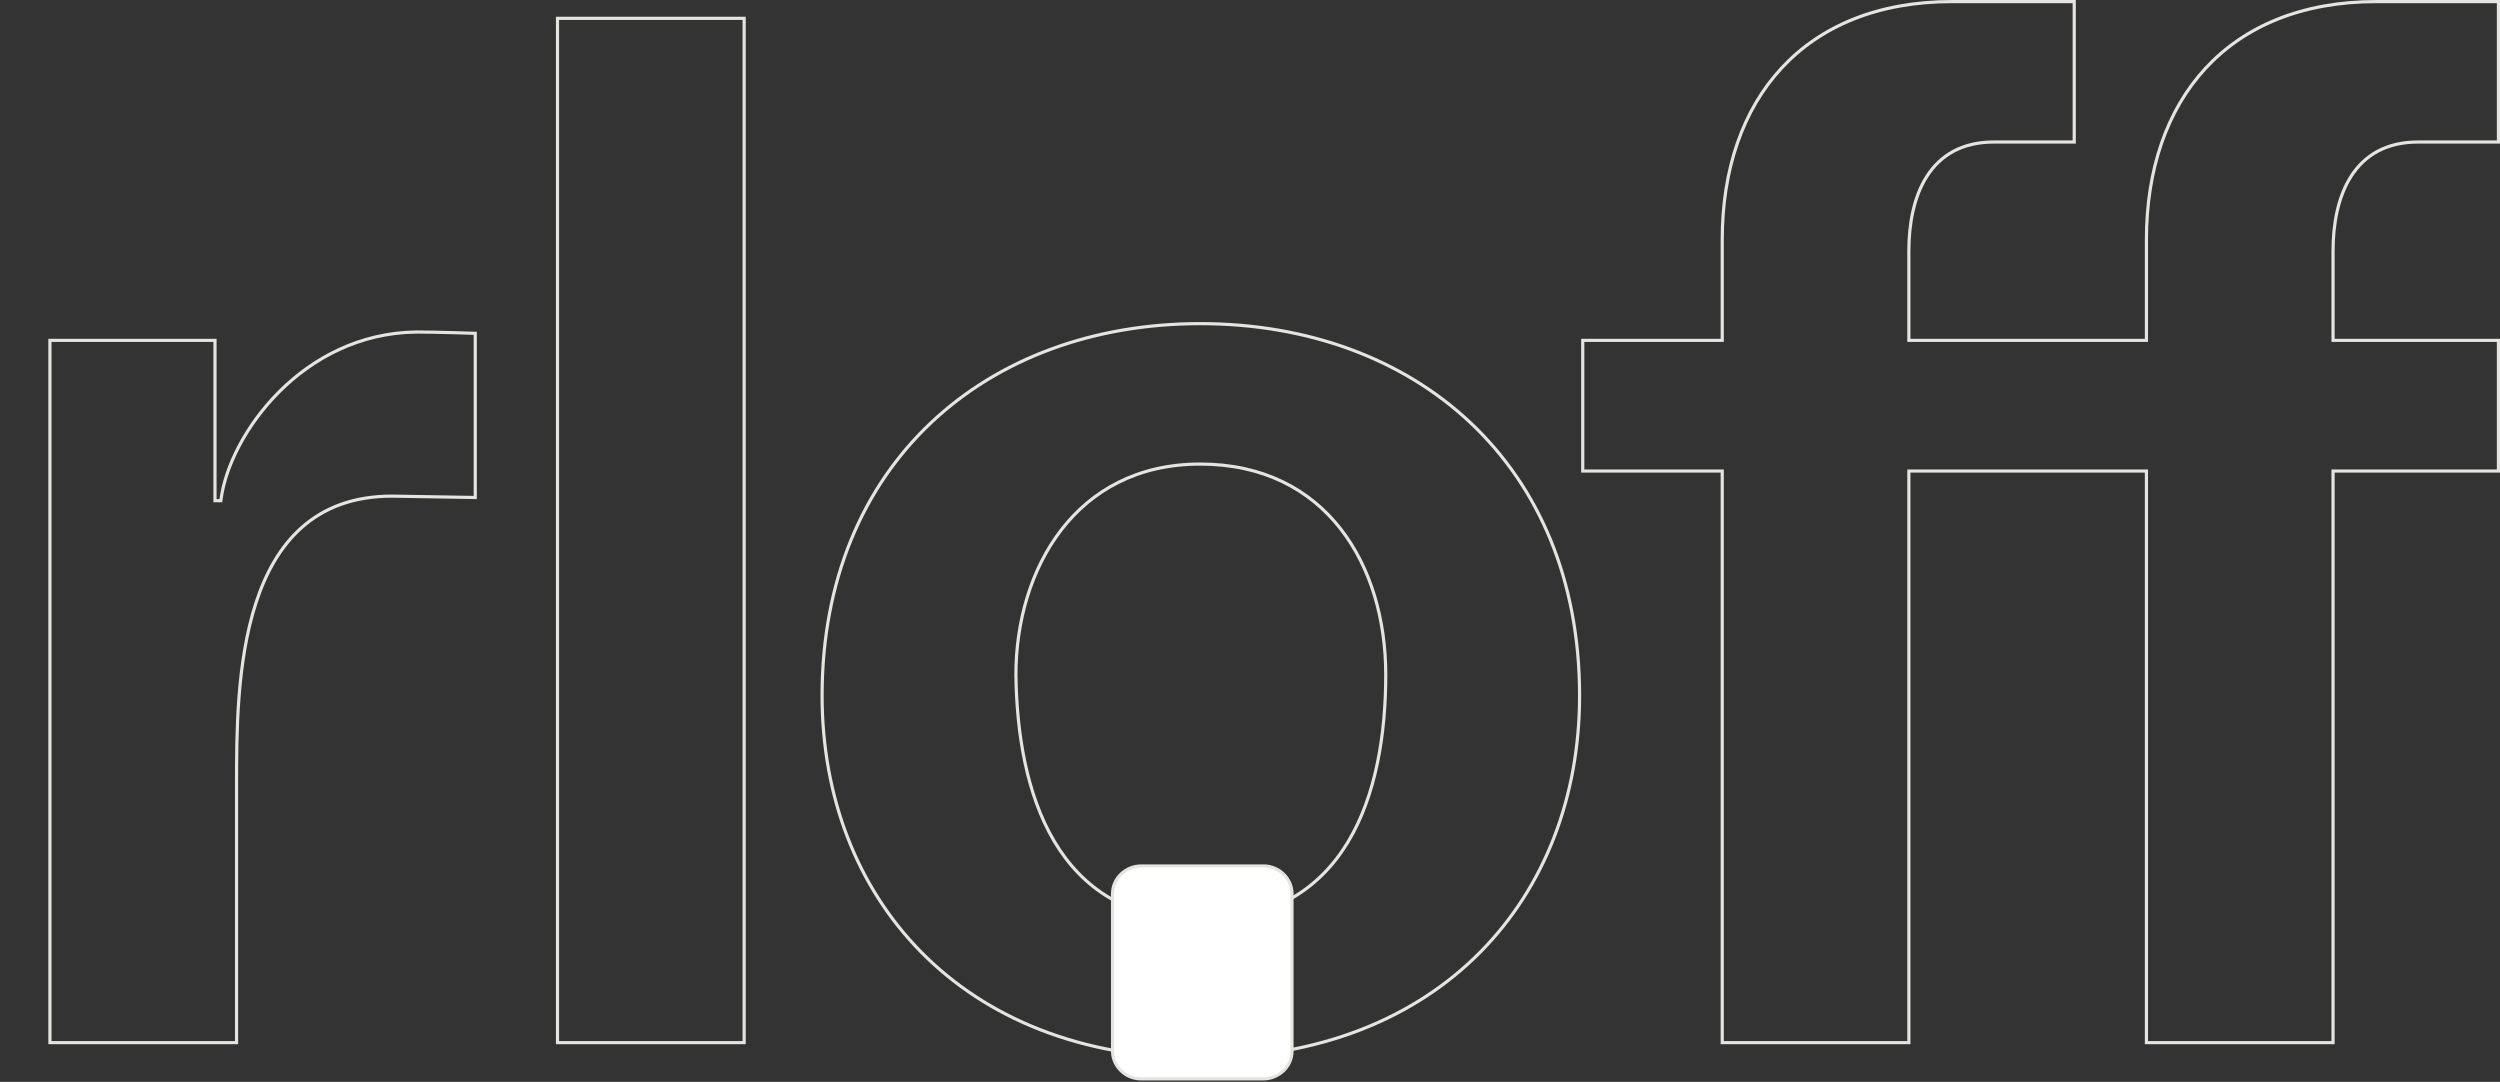 <svg width="788" height="341" viewBox="0 0 788 341" fill="none" xmlns="http://www.w3.org/2000/svg">
<rect x="0" y="0" width="788" height="341" fill="#333333" stroke="none"/>
<path d="M149.799 105.068V156.809L123.566 156.378H123.558C111.324 156.378 102.11 160.095 95.191 166.198C88.281 172.291 83.696 180.731 80.649 190.12C74.562 208.871 74.562 231.565 74.562 247.367V247.401V328.635H15.735V107.282H67.764V157.317V157.817H68.264H69.17H69.609L69.666 157.382C71.009 147.183 77.406 134.097 87.993 123.505C98.57 112.922 113.293 104.864 131.266 104.646C134.431 104.646 139.182 104.755 143.147 104.865C145.129 104.92 146.913 104.975 148.201 105.016C148.845 105.037 149.366 105.054 149.725 105.066L149.799 105.068ZM320.215 212.686L320.215 212.692C320.442 230.965 323.506 250.292 332.239 265.068C340.993 279.88 355.431 290.086 378.276 290.086C401.34 290.086 416.006 280.107 424.877 265.401C433.727 250.732 436.79 231.401 436.79 212.686C436.79 195.465 432.123 178.869 422.463 166.566C412.792 154.248 398.142 146.271 378.276 146.271C358.628 146.271 344.093 154.585 334.483 167.064C324.884 179.528 320.215 196.121 320.215 212.686ZM787.489 0.5H787.5V44.762H762.166C752.028 44.762 745.296 49.02 741.123 55.482C736.971 61.912 735.378 70.481 735.378 79.098V106.782V107.282H735.878H787.5V148.468H735.878H735.378V148.968V328.635H676.551V148.968V148.468H676.051H602.174H601.674V148.968V328.635H542.847V148.968V148.468H542.347H498.883V107.282H542.347H542.847V106.782V75.582C542.847 53.486 549.277 34.722 561.523 21.487C573.764 8.258 591.865 0.5 615.318 0.5H615.405H615.493H615.582H615.67H615.758H615.847H615.936H616.025H616.115H616.204H616.294H616.384H616.474H616.564H616.655H616.745H616.836H616.927H617.019H617.11H617.202H617.293H617.385H617.477H617.57H617.662H617.755H617.847H617.94H618.034H618.127H618.22H618.314H618.408H618.501H618.596H618.69H618.784H618.879H618.973H619.068H619.163H619.258H619.354H619.449H619.544H619.64H619.736H619.832H619.928H620.024H620.121H620.217H620.314H620.411H620.507H620.604H620.702H620.799H620.896H620.994H621.091H621.189H621.287H621.385H621.483H621.581H621.679H621.778H621.876H621.975H622.073H622.172H622.271H622.37H622.469H622.568H622.668H622.767H622.866H622.966H623.066H623.165H623.265H623.365H623.465H623.565H623.665H623.765H623.866H623.966H624.066H624.167H624.267H624.368H624.469H624.57H624.67H624.771H624.872H624.973H625.074H625.175H625.277H625.378H625.479H625.581H625.682H625.783H625.885H625.986H626.088H626.19H626.291H626.393H626.495H626.596H626.698H626.8H626.902H627.004H627.106H627.208H627.31H627.412H627.514H627.616H627.718H627.82H627.922H628.024H628.126H628.228H628.331H628.433H628.535H628.637H628.739H628.841H628.944H629.046H629.148H629.25H629.352H629.455H629.557H629.659H629.761H629.863H629.965H630.067H630.17H630.272H630.374H630.476H630.578H630.68H630.782H630.884H630.986H631.087H631.189H631.291H631.393H631.495H631.596H631.698H631.8H631.901H632.003H632.104H632.206H632.307H632.409H632.51H632.611H632.712H632.814H632.915H633.016H633.117H633.218H633.319H633.419H633.52H633.621H633.721H633.822H633.922H634.023H634.123H634.223H634.324H634.424H634.524H634.624H634.723H634.823H634.923H635.022H635.122H635.221H635.321H635.42H635.519H635.618H635.717H635.816H635.915H636.013H636.112H636.21H636.309H636.407H636.505H636.603H636.701H636.799H636.896H636.994H637.091H637.189H637.286H637.383H637.48H637.577H637.673H637.77H637.866H637.963H638.059H638.155H638.251H638.346H638.442H638.538H638.633H638.728H638.823H638.918H639.013H639.107H639.202H639.296H639.39H639.484H639.578H639.672H639.765H639.859H639.952H640.045H640.138H640.231H640.323H640.416H640.508H640.6H640.692H640.783H640.875H640.966H641.057H641.148H641.239H641.33H641.42H641.51H641.6H641.69H641.78H641.869H641.958H642.047H642.136H642.225H642.313H642.402H642.49H642.578H642.665H642.753H642.84H642.927H643.014H643.1H643.187H643.273H643.359H643.445H643.53H643.615H643.7H643.785H643.87H643.954H644.038H644.122H644.206H644.289H644.373H644.456H644.538H644.621H644.703H644.785H644.867H644.948H645.029H645.11H645.191H645.272H645.352H645.432H645.512H645.591H645.67H645.749H645.828H645.907H645.985H646.063H646.14H646.218H646.295H646.372H646.448H646.524H646.6H646.676H646.751H646.827H646.901H646.976H647.05H647.124H647.198H647.271H647.345H647.417H647.49H647.562H647.634H647.706H647.777H647.848H647.919H647.989H648.059H648.129H648.199H648.268H648.337H648.405H648.474H648.542H648.609H648.677H648.743H648.81H648.876H648.942H649.008H649.073H649.138H649.203H649.267H649.331H649.395H649.458H649.521H649.584H649.646H649.708H649.77H649.831H649.892H649.953H650.013H650.073H650.132H650.192H650.25H650.309H650.367H650.425H650.482H650.539H650.596H650.652H650.708H650.763H650.818H650.873H650.927H650.981H651.035H651.088H651.141H651.194H651.246H651.298H651.349H651.4H651.45H651.501H651.55H651.6H651.649H651.697H651.745H651.793H651.841H651.888H651.934H651.98H652.026H652.071H652.116H652.161H652.205H652.249H652.292H652.335H652.377H652.419H652.461H652.502H652.543H652.583H652.623H652.663H652.702H652.74H652.778H652.816H652.853H652.89H652.927H652.963H652.998H653.033H653.068H653.102H653.136H653.169H653.202H653.234H653.266H653.298H653.329H653.359H653.389H653.419H653.448H653.477H653.505H653.533H653.56H653.587H653.613H653.639H653.665H653.69H653.714H653.738H653.762H653.785H653.796V44.762H628.461C618.324 44.762 611.592 49.02 607.419 55.482C603.267 61.912 601.674 70.481 601.674 79.098V106.782V107.282H602.174H676.051H676.551V106.782V75.582C676.551 53.486 682.981 34.722 695.227 21.487C707.468 8.258 725.569 0.5 749.022 0.5H749.11H749.198H749.286H749.374H749.463H749.551H749.64H749.729H749.819H749.908H749.998H750.088H750.178H750.268H750.359H750.45H750.54H750.631H750.723H750.814H750.906H750.997H751.089H751.182H751.274H751.366H751.459H751.552H751.645H751.738H751.831H751.924H752.018H752.112H752.206H752.3H752.394H752.488H752.583H752.677H752.772H752.867H752.962H753.058H753.153H753.249H753.344H753.44H753.536H753.632H753.728H753.825H753.921H754.018H754.115H754.212H754.309H754.406H754.503H754.6H754.698H754.795H754.893H754.991H755.089H755.187H755.285H755.383H755.482H755.58H755.679H755.777H755.876H755.975H756.074H756.173H756.272H756.372H756.471H756.571H756.67H756.77H756.869H756.969H757.069H757.169H757.269H757.369H757.469H757.57H757.67H757.771H757.871H757.972H758.072H758.173H758.274H758.375H758.475H758.576H758.677H758.778H758.88H758.981H759.082H759.183H759.285H759.386H759.488H759.589H759.691H759.792H759.894H759.995H760.097H760.199H760.301H760.402H760.504H760.606H760.708H760.81H760.912H761.014H761.116H761.218H761.32H761.422H761.524H761.626H761.728H761.83H761.933H762.035H762.137H762.239H762.341H762.443H762.546H762.648H762.75H762.852H762.954H763.057H763.159H763.261H763.363H763.465H763.567H763.67H763.772H763.874H763.976H764.078H764.18H764.282H764.384H764.486H764.588H764.69H764.792H764.893H764.995H765.097H765.199H765.301H765.402H765.504H765.605H765.707H765.809H765.91H766.011H766.113H766.214H766.315H766.417H766.518H766.619H766.72H766.821H766.922H767.023H767.124H767.224H767.325H767.426H767.526H767.627H767.727H767.827H767.927H768.028H768.128H768.228H768.328H768.428H768.527H768.627H768.727H768.826H768.926H769.025H769.124H769.223H769.322H769.421H769.52H769.619H769.718H769.816H769.914H770.013H770.111H770.209H770.307H770.405H770.503H770.6H770.698H770.795H770.893H770.99H771.087H771.184H771.281H771.377H771.474H771.57H771.667H771.763H771.859H771.955H772.051H772.146H772.242H772.337H772.432H772.527H772.622H772.717H772.812H772.906H773H773.094H773.188H773.282H773.376H773.47H773.563H773.656H773.749H773.842H773.935H774.027H774.12H774.212H774.304H774.396H774.487H774.579H774.67H774.761H774.852H774.943H775.034H775.124H775.214H775.304H775.394H775.484H775.573H775.663H775.752H775.84H775.929H776.018H776.106H776.194H776.282H776.37H776.457H776.544H776.631H776.718H776.805H776.891H776.977H777.063H777.149H777.234H777.319H777.405H777.489H777.574H777.658H777.742H777.826H777.91H777.994H778.077H778.16H778.242H778.325H778.407H778.489H778.571H778.652H778.734H778.815H778.895H778.976H779.056H779.136H779.216H779.295H779.375H779.454H779.532H779.611H779.689H779.767H779.844H779.922H779.999H780.076H780.152H780.229H780.304H780.38H780.456H780.531H780.606H780.68H780.755H780.828H780.902H780.976H781.049H781.122H781.194H781.266H781.338H781.41H781.481H781.552H781.623H781.693H781.764H781.833H781.903H781.972H782.041H782.11H782.178H782.246H782.313H782.381H782.448H782.514H782.581H782.647H782.712H782.778H782.843H782.907H782.972H783.036H783.099H783.163H783.226H783.288H783.351H783.413H783.474H783.536H783.596H783.657H783.717H783.777H783.837H783.896H783.954H784.013H784.071H784.129H784.186H784.243H784.3H784.356H784.412H784.467H784.522H784.577H784.632H784.686H784.739H784.793H784.845H784.898H784.95H785.002H785.053H785.104H785.155H785.205H785.255H785.304H785.353H785.401H785.45H785.497H785.545H785.592H785.638H785.685H785.73H785.776H785.821H785.865H785.909H785.953H785.996H786.039H786.082H786.124H786.165H786.206H786.247H786.287H786.327H786.367H786.406H786.444H786.483H786.52H786.558H786.594H786.631H786.667H786.702H786.738H786.772H786.806H786.84H786.873H786.906H786.939H786.971H787.002H787.033H787.064H787.094H787.123H787.152H787.181H787.209H787.237H787.265H787.291H787.318H787.344H787.369H787.394H787.418H787.442H787.466H787.489ZM-159.713 22.911C-111.104 22.911 -73.172 38.8 -47.391 66.039C-21.606 93.282 -7.926 131.929 -7.926 177.531C-7.926 222.916 -21.381 262.004 -47.055 289.741C-72.724 317.473 -110.655 333.909 -159.713 333.909C-209.456 333.909 -247.385 317.799 -272.881 290.236C-298.383 262.666 -311.5 223.579 -311.5 177.531C-311.5 131.485 -298.158 92.839 -272.545 65.709C-246.936 38.583 -209.006 22.911 -159.713 22.911ZM-159.713 287.45C-127.591 287.45 -105.569 273.633 -91.597 252.954C-77.642 232.3 -71.739 204.836 -71.739 177.531C-71.739 150.876 -78.099 123.852 -92.281 103.475C-106.477 83.078 -128.496 69.37 -159.713 69.37C-190.931 69.37 -212.837 83.079 -226.92 103.477C-240.988 123.853 -247.234 150.878 -247.234 177.531C-247.234 204.836 -241.331 232.3 -227.433 252.953C-213.519 273.631 -191.61 287.45 -159.713 287.45ZM175.727 5.773H234.554V328.635H175.727V5.773ZM378.276 102.009C412.16 102.009 442.058 113.068 463.481 133.238C484.9 153.403 497.883 182.709 497.883 219.277C497.883 251.02 486.934 279.561 466.528 300.165C446.125 320.767 416.232 333.469 378.276 333.469C340.548 333.469 310.768 320.768 290.421 300.166C270.072 279.562 259.122 251.02 259.122 219.277C259.122 182.709 272.105 153.403 293.468 133.237C314.835 113.068 344.619 102.009 378.276 102.009Z" stroke="#E6E4E1"/>
<path d="M407.235 331.332C407.235 336.3 402.957 340.061 398.218 340.061H359.693C354.531 340.061 350.675 335.891 350.675 331.332V281.677C350.675 276.709 354.953 272.948 359.693 272.948H398.218C403.379 272.948 407.235 277.118 407.235 281.677V331.332Z" fill="white" stroke="#E6E4E1"/>
</svg>
